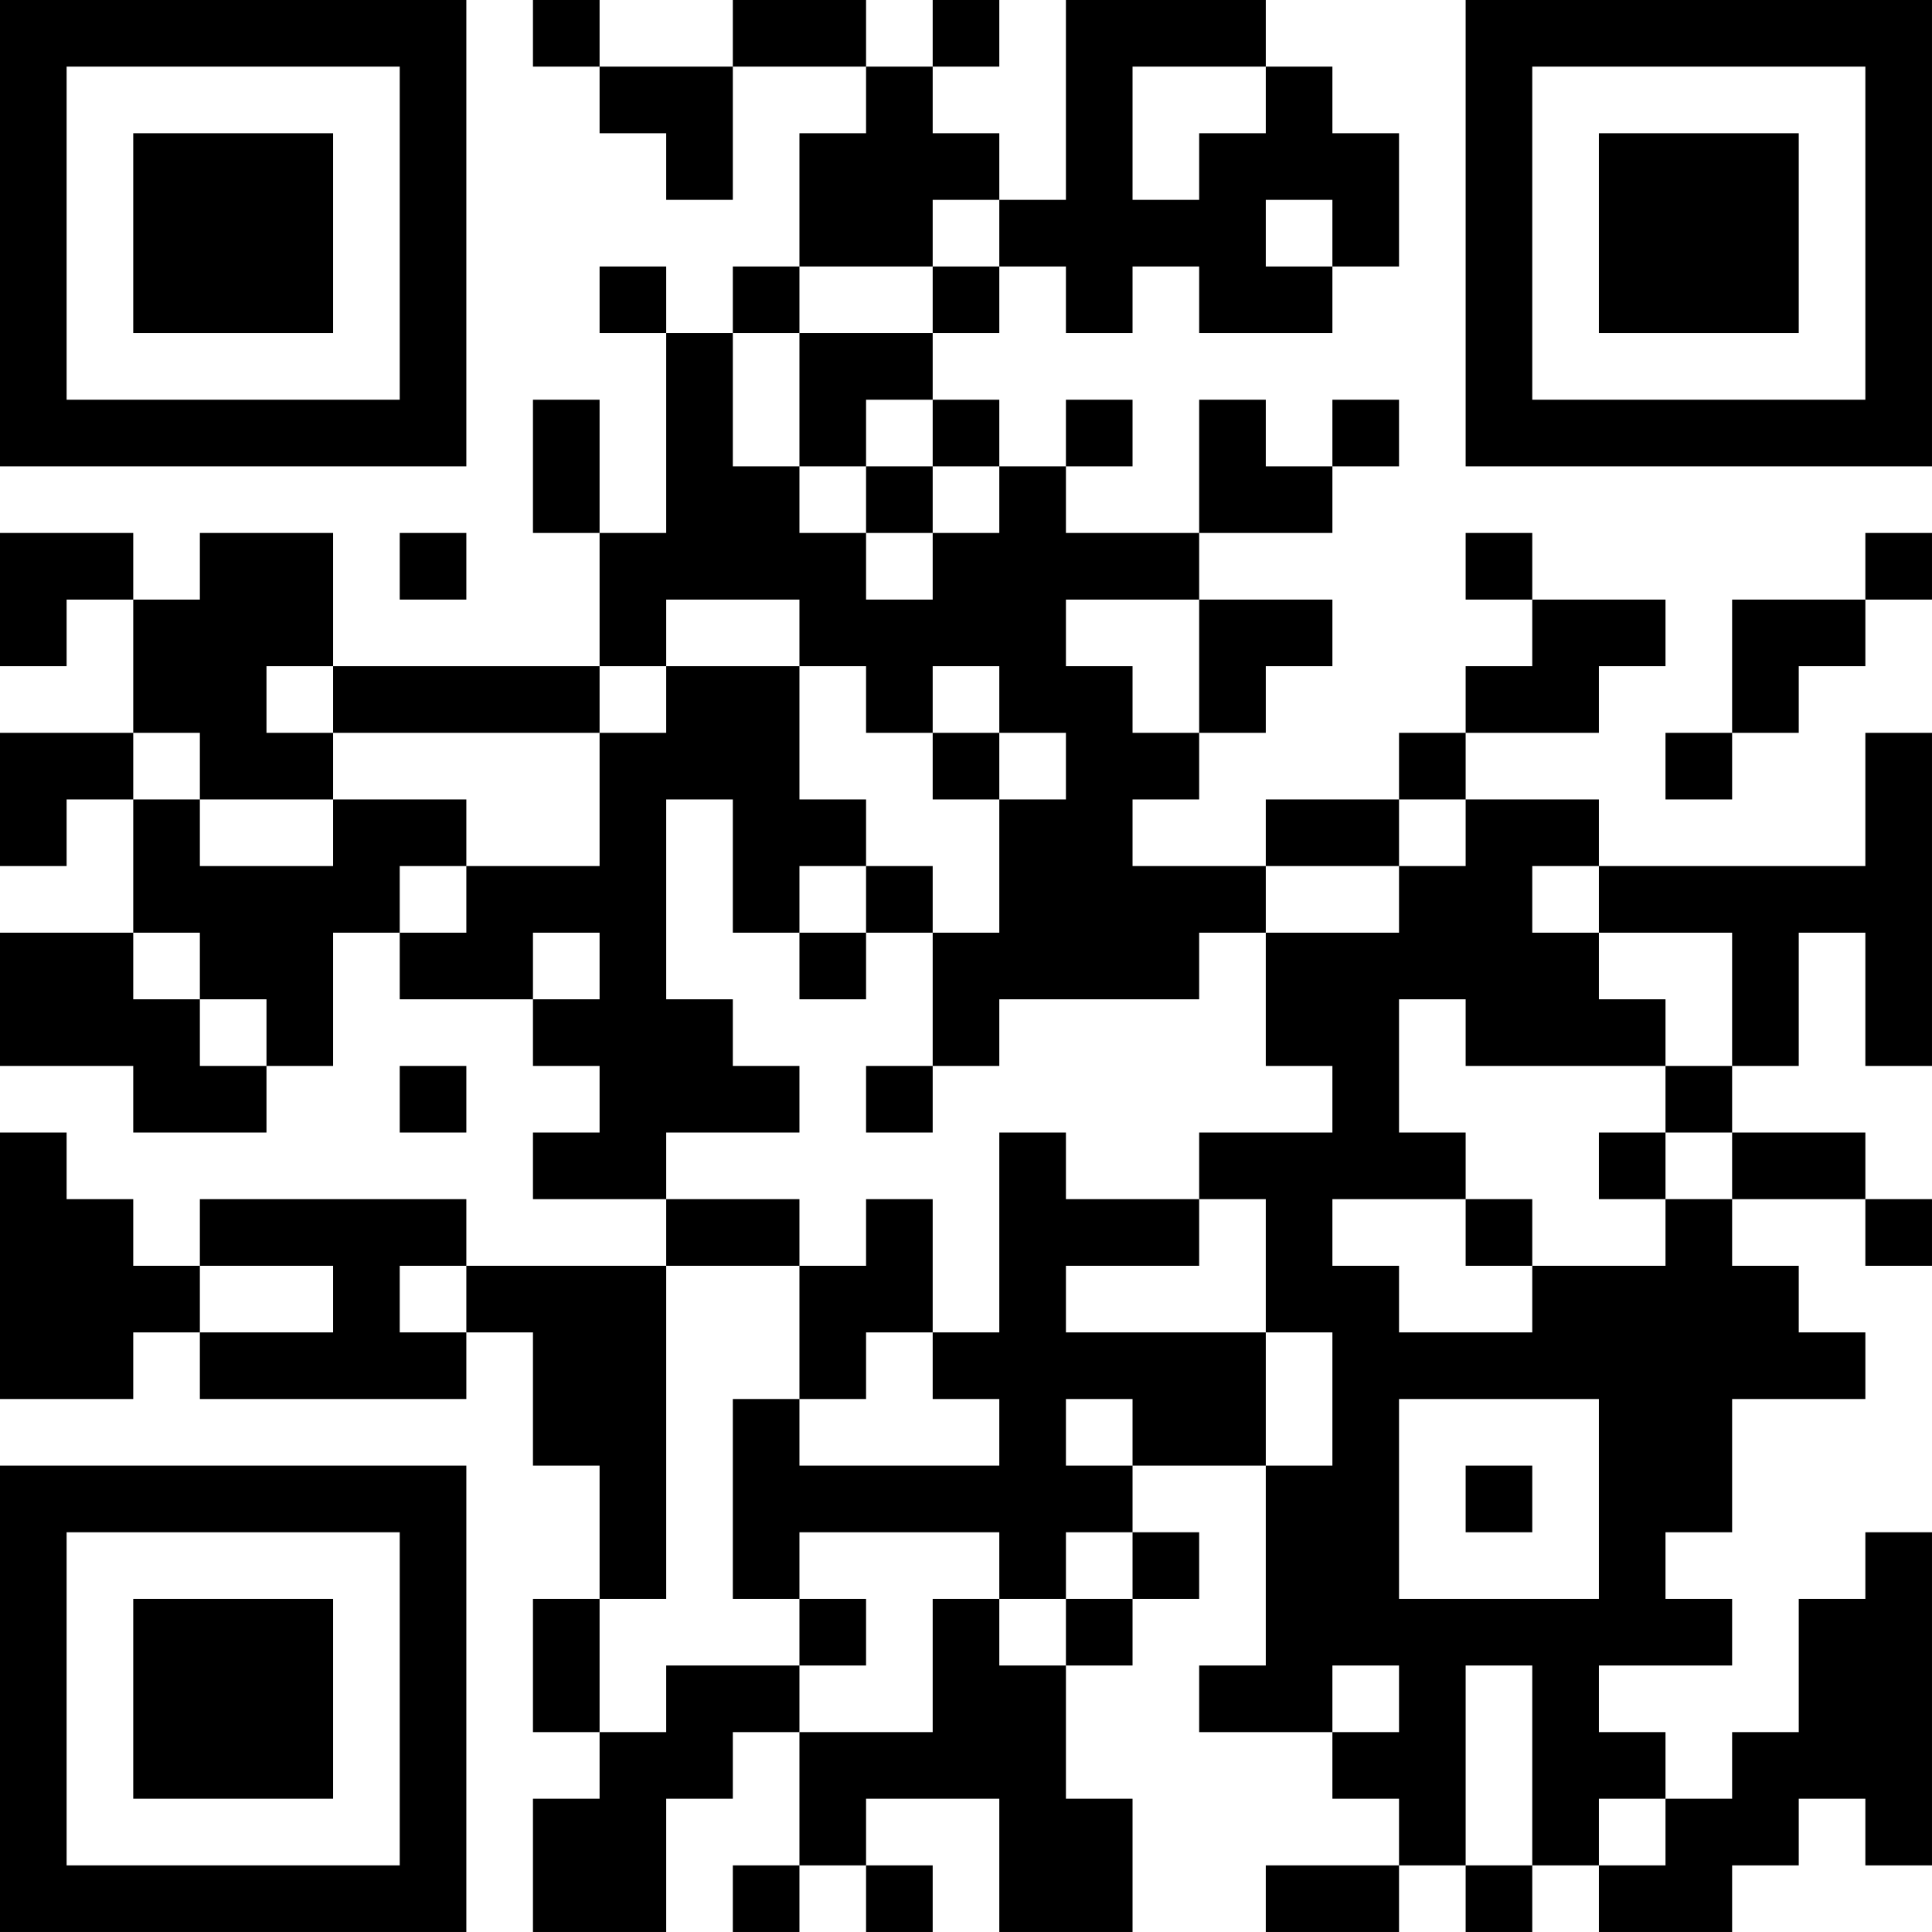 <?xml version="1.0" encoding="UTF-8"?>
<svg xmlns="http://www.w3.org/2000/svg" version="1.1" width="400" height="400" viewBox="0 0 400 400"><rect x="0" y="0" width="400" height="400" fill="#ffffff"/><g transform="scale(13.793)"><g transform="translate(0,0)"><path fill-rule="evenodd" d="M8 0L8 1L9 1L9 2L10 2L10 3L11 3L11 1L13 1L13 2L12 2L12 4L11 4L11 5L10 5L10 4L9 4L9 5L10 5L10 8L9 8L9 6L8 6L8 8L9 8L9 10L5 10L5 8L3 8L3 9L2 9L2 8L0 8L0 10L1 10L1 9L2 9L2 11L0 11L0 13L1 13L1 12L2 12L2 14L0 14L0 16L2 16L2 17L4 17L4 16L5 16L5 14L6 14L6 15L8 15L8 16L9 16L9 17L8 17L8 18L10 18L10 19L7 19L7 18L3 18L3 19L2 19L2 18L1 18L1 17L0 17L0 21L2 21L2 20L3 20L3 21L7 21L7 20L8 20L8 22L9 22L9 24L8 24L8 26L9 26L9 27L8 27L8 29L10 29L10 27L11 27L11 26L12 26L12 28L11 28L11 29L12 29L12 28L13 28L13 29L14 29L14 28L13 28L13 27L15 27L15 29L17 29L17 27L16 27L16 25L17 25L17 24L18 24L18 23L17 23L17 22L19 22L19 25L18 25L18 26L20 26L20 27L21 27L21 28L19 28L19 29L21 29L21 28L22 28L22 29L23 29L23 28L24 28L24 29L26 29L26 28L27 28L27 27L28 27L28 28L29 28L29 23L28 23L28 24L27 24L27 26L26 26L26 27L25 27L25 26L24 26L24 25L26 25L26 24L25 24L25 23L26 23L26 21L28 21L28 20L27 20L27 19L26 19L26 18L28 18L28 19L29 19L29 18L28 18L28 17L26 17L26 16L27 16L27 14L28 14L28 16L29 16L29 11L28 11L28 13L24 13L24 12L22 12L22 11L24 11L24 10L25 10L25 9L23 9L23 8L22 8L22 9L23 9L23 10L22 10L22 11L21 11L21 12L19 12L19 13L17 13L17 12L18 12L18 11L19 11L19 10L20 10L20 9L18 9L18 8L20 8L20 7L21 7L21 6L20 6L20 7L19 7L19 6L18 6L18 8L16 8L16 7L17 7L17 6L16 6L16 7L15 7L15 6L14 6L14 5L15 5L15 4L16 4L16 5L17 5L17 4L18 4L18 5L20 5L20 4L21 4L21 2L20 2L20 1L19 1L19 0L16 0L16 3L15 3L15 2L14 2L14 1L15 1L15 0L14 0L14 1L13 1L13 0L11 0L11 1L9 1L9 0ZM17 1L17 3L18 3L18 2L19 2L19 1ZM14 3L14 4L12 4L12 5L11 5L11 7L12 7L12 8L13 8L13 9L14 9L14 8L15 8L15 7L14 7L14 6L13 6L13 7L12 7L12 5L14 5L14 4L15 4L15 3ZM19 3L19 4L20 4L20 3ZM13 7L13 8L14 8L14 7ZM6 8L6 9L7 9L7 8ZM28 8L28 9L26 9L26 11L25 11L25 12L26 12L26 11L27 11L27 10L28 10L28 9L29 9L29 8ZM10 9L10 10L9 10L9 11L5 11L5 10L4 10L4 11L5 11L5 12L3 12L3 11L2 11L2 12L3 12L3 13L5 13L5 12L7 12L7 13L6 13L6 14L7 14L7 13L9 13L9 11L10 11L10 10L12 10L12 12L13 12L13 13L12 13L12 14L11 14L11 12L10 12L10 15L11 15L11 16L12 16L12 17L10 17L10 18L12 18L12 19L10 19L10 24L9 24L9 26L10 26L10 25L12 25L12 26L14 26L14 24L15 24L15 25L16 25L16 24L17 24L17 23L16 23L16 24L15 24L15 23L12 23L12 24L11 24L11 21L12 21L12 22L15 22L15 21L14 21L14 20L15 20L15 17L16 17L16 18L18 18L18 19L16 19L16 20L19 20L19 22L20 22L20 20L19 20L19 18L18 18L18 17L20 17L20 16L19 16L19 14L21 14L21 13L22 13L22 12L21 12L21 13L19 13L19 14L18 14L18 15L15 15L15 16L14 16L14 14L15 14L15 12L16 12L16 11L15 11L15 10L14 10L14 11L13 11L13 10L12 10L12 9ZM16 9L16 10L17 10L17 11L18 11L18 9ZM14 11L14 12L15 12L15 11ZM13 13L13 14L12 14L12 15L13 15L13 14L14 14L14 13ZM23 13L23 14L24 14L24 15L25 15L25 16L22 16L22 15L21 15L21 17L22 17L22 18L20 18L20 19L21 19L21 20L23 20L23 19L25 19L25 18L26 18L26 17L25 17L25 16L26 16L26 14L24 14L24 13ZM2 14L2 15L3 15L3 16L4 16L4 15L3 15L3 14ZM8 14L8 15L9 15L9 14ZM6 16L6 17L7 17L7 16ZM13 16L13 17L14 17L14 16ZM24 17L24 18L25 18L25 17ZM13 18L13 19L12 19L12 21L13 21L13 20L14 20L14 18ZM22 18L22 19L23 19L23 18ZM3 19L3 20L5 20L5 19ZM6 19L6 20L7 20L7 19ZM16 21L16 22L17 22L17 21ZM21 21L21 24L24 24L24 21ZM22 22L22 23L23 23L23 22ZM12 24L12 25L13 25L13 24ZM20 25L20 26L21 26L21 25ZM22 25L22 28L23 28L23 25ZM24 27L24 28L25 28L25 27ZM0 0L0 7L7 7L7 0ZM1 1L1 6L6 6L6 1ZM2 2L2 5L5 5L5 2ZM22 0L22 7L29 7L29 0ZM23 1L23 6L28 6L28 1ZM24 2L24 5L27 5L27 2ZM0 22L0 29L7 29L7 22ZM1 23L1 28L6 28L6 23ZM2 24L2 27L5 27L5 24Z" fill="#000000"/></g></g></svg>
